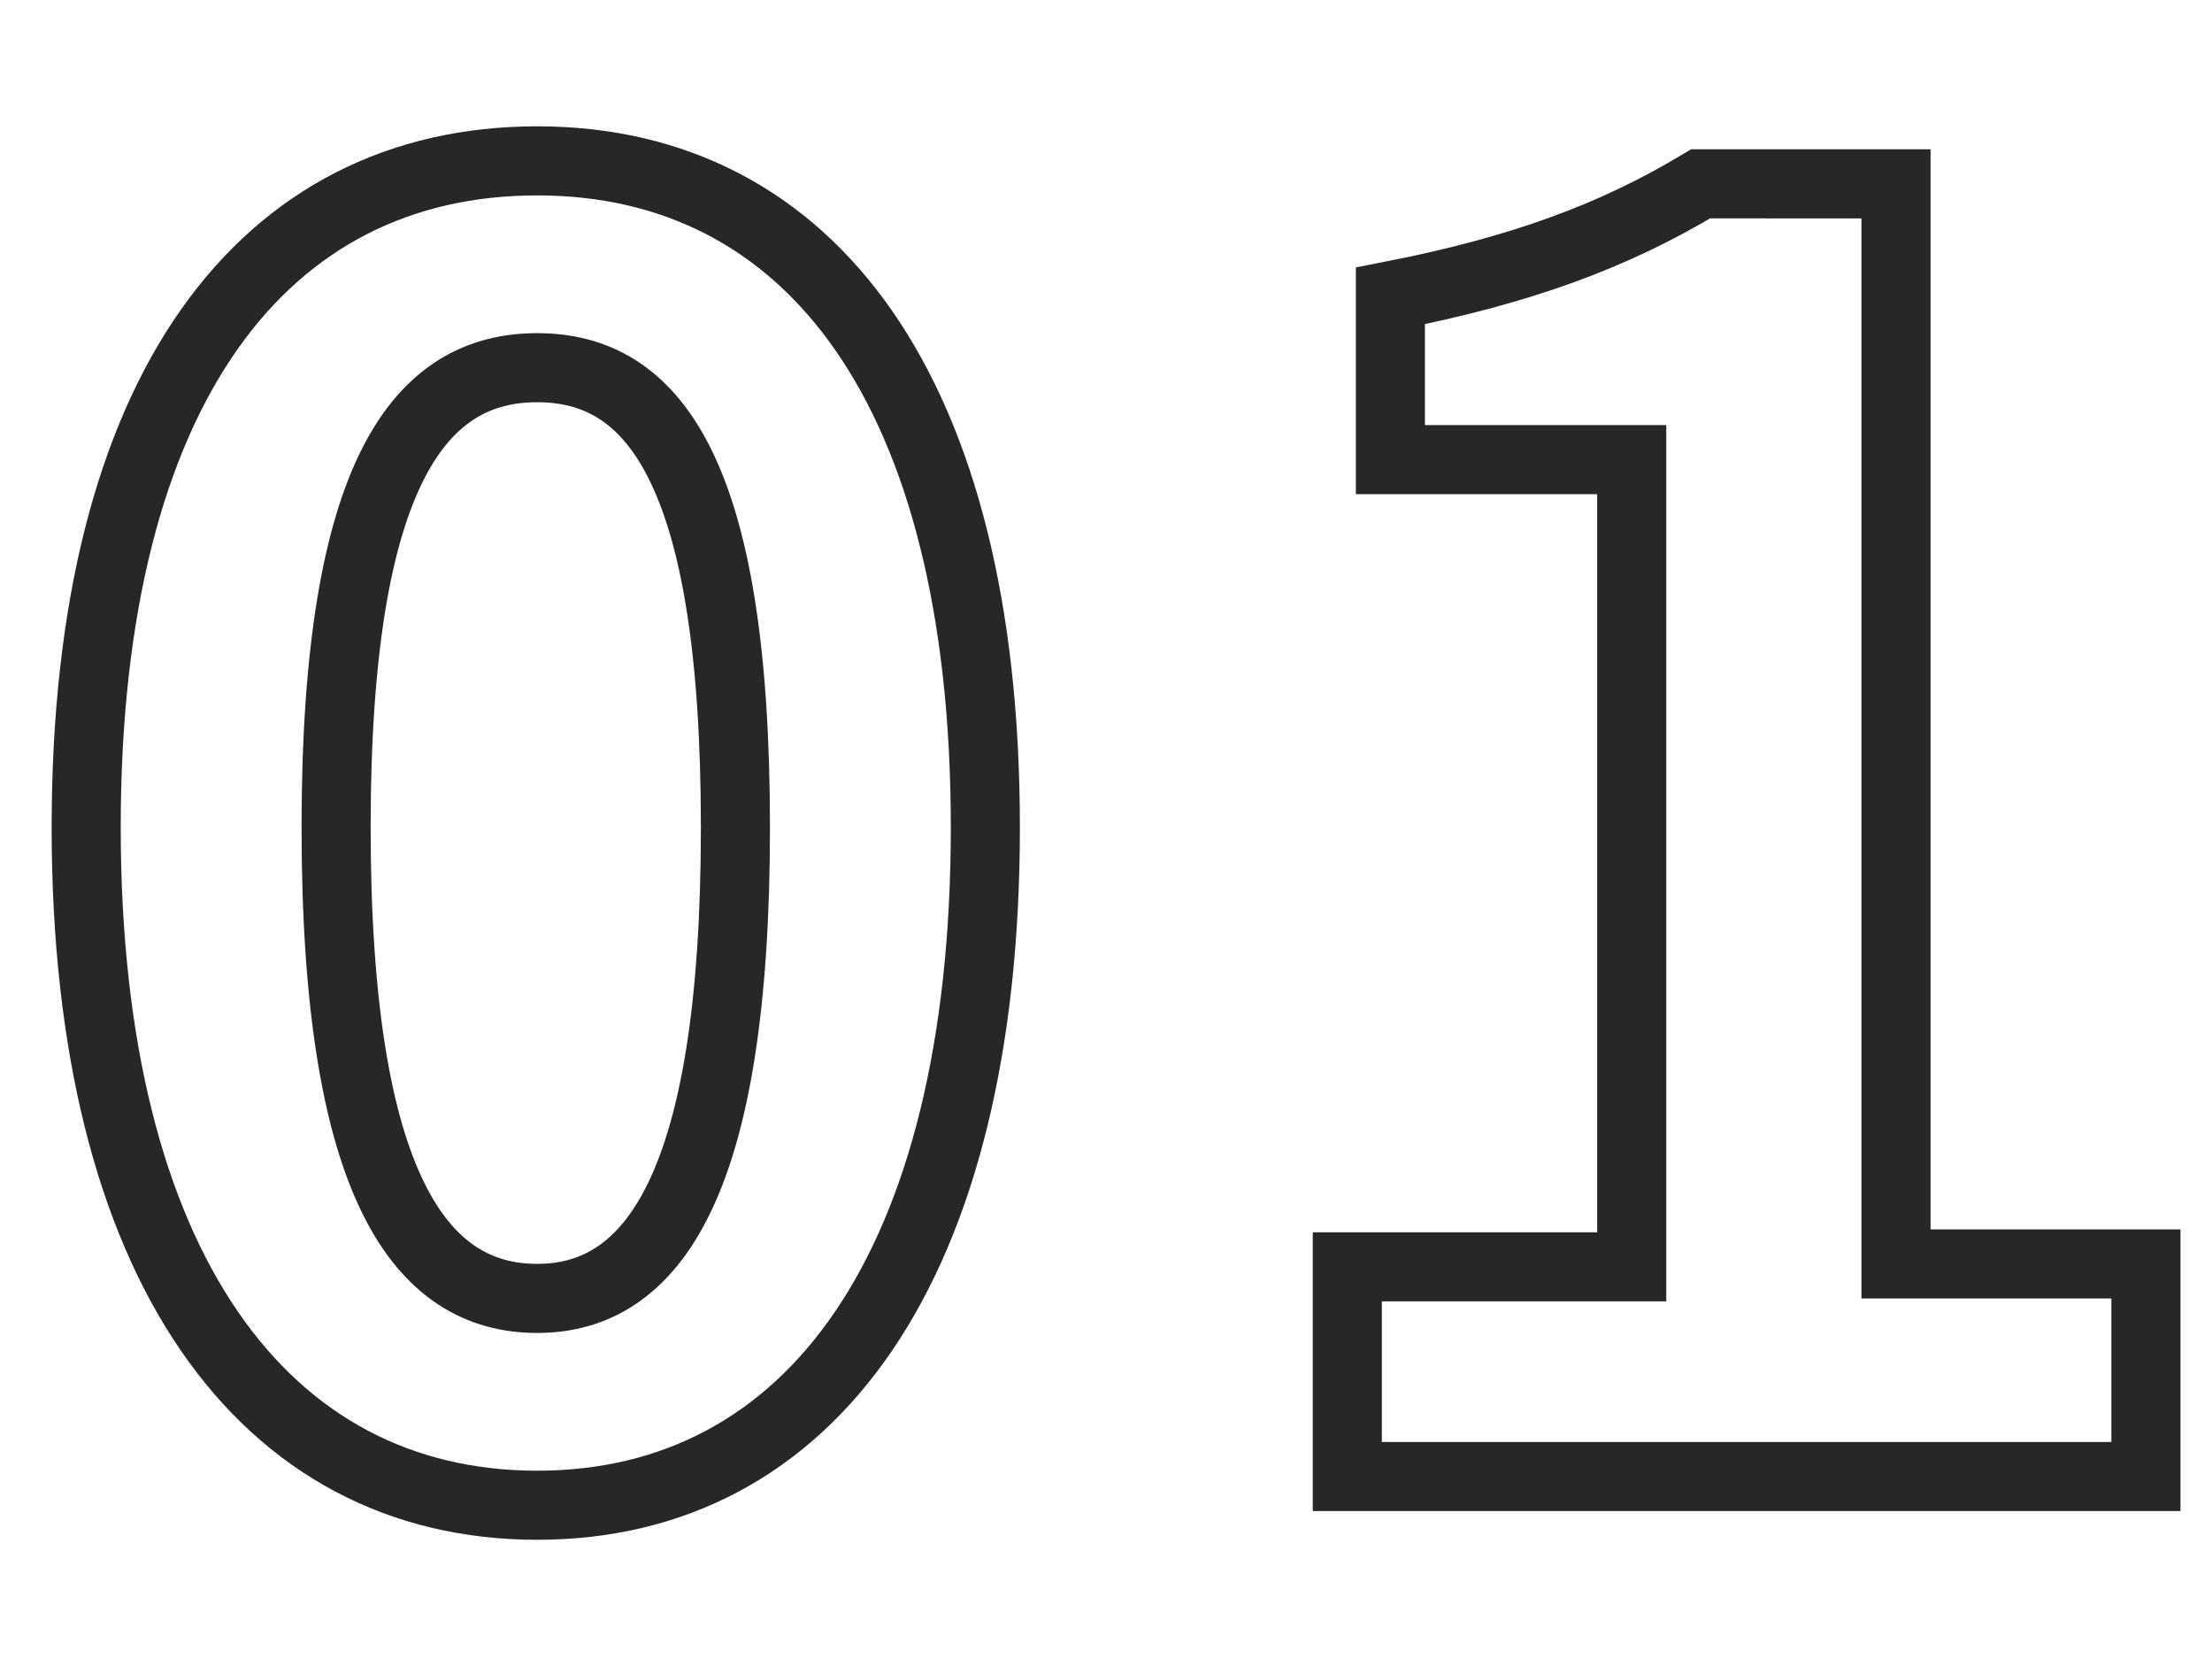 <?xml version="1.0" encoding="utf-8"?>
<!-- Generator: Adobe Illustrator 28.0.0, SVG Export Plug-In . SVG Version: 6.00 Build 0)  -->
<svg version="1.1" id="Layer_1" xmlns="http://www.w3.org/2000/svg" xmlns:xlink="http://www.w3.org/1999/xlink" x="0px" y="0px"
	 viewBox="0 0 77 58" style="enable-background:new 0 0 77 58;" xml:space="preserve">
<style type="text/css">
	.st0{fill:none;stroke:#272728;stroke-width:2.405;stroke-miterlimit:10;}
</style>
<g>
	<path class="st0" d="M3,28.8C3,13.5,9.2,5.6,18.7,5.6c9.5,0,15.6,8,15.6,23.2c0,15.3-6.1,23.6-15.6,23.6C9.2,52.4,3,44.1,3,28.8z
		 M25.6,28.8c0-12.5-2.9-16-6.9-16s-7,3.5-7,16c0,12.6,3,16.4,7,16.4S25.6,41.3,25.6,28.8z"/>
	<path class="st0" d="M46.9,44.1h9.9V16h-8.4v-5.7c4.6-0.9,7.8-2.1,10.8-3.9H66v37.6h8.7v7.4H46.9V44.1z"/>
</g>
</svg>

